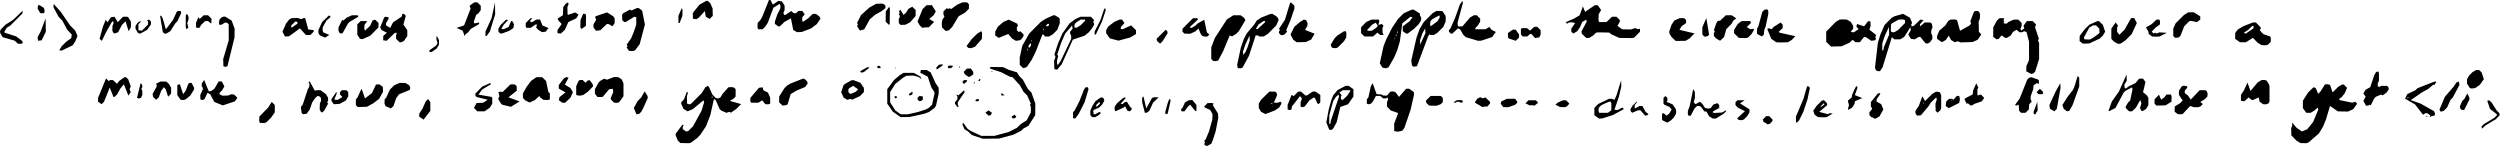 <svg width="1736" height="102" viewBox="0 0 1736 102" fill="none" xmlns="http://www.w3.org/2000/svg">
<path d="M838.767 101.16L841.255 99.66L842.463 96.44L844.113 91.35L845.956 81.96L845.832 78.92L842.17 72.97L842.77 71.96L841.466 71.49L838.443 71.62L836.172 73.97L836.745 74.72L840.284 76.31L841.832 78.92L841.955 79.98L841.838 83.03L839.485 91.37L837.263 96.65L836.17 97.97L836.769 98.97L836.17 99.97L836.47 100.44L837.441 101.31M1602.93 98.99L1610.26 92.65L1613.22 87.7L1615.12 83.06L1617.97 73.57L1623.42 77.33L1630.46 77.46L1634.14 75.78L1636.77 71.97L1635.5 70.63L1633.43 71.31L1624.51 69.49L1624.47 68.5L1626.1 67.4L1628.22 64.7L1629.8 61L1627.5 58.63L1626.17 58.78L1623.78 60.18L1619.75 64.16L1617.99 59L1616.47 58.49L1614.45 58.62L1611.26 63.65L1609.74 65.16L1607.99 61L1606.44 60.63L1602.68 64.29L1599.12 69.94L1599.11 75.02L1601.45 78.32L1604.52 78.33L1607.16 76.75L1609.47 74.67L1609.83 76.03L1606.26 84.65L1602.19 89.72L1598.5 91.3L1594.78 88.75L1592.1 85.61L1591.47 85.62L1591.77 86.97L1590.98 88.97L1591.12 94L1594.78 97.75L1597.42 99.33L1601.47 99.45M478.438 99.45L479.946 98.98L483.972 95.97L486.255 93.66L490.261 87.65L493.24 79.95L495.756 68.78L496.964 69.5L499.672 75.64L500.745 76.72L504.411 78.33L506.47 77.67L507.471 78.27L511.16 75.75L514.659 72.27L506.803 70.07L509.442 68.49L510.821 67V61.94L509.951 60.97L508.466 60.49L505.837 60.57L501.685 65.28L500.253 67.66L498.47 68.44L496.988 67.97L494.677 65.65L492.216 60.25L491.468 59.67L489.825 60.55L487.259 64.65L480.47 71.47L479.496 72.32L478.47 72.44L477.127 72L476.985 66.97L477.8 63.94L476.742 64.22L475.001 68.93L473.119 70.94L473 71.97L474.662 75.64L477.477 77.31L481.195 75.72L488.475 69.67L488.939 70.97L487.16 76.89L481.255 87.66L477.951 90.97L476.415 91.33L474.074 89.6L474.119 87.94L474.768 86.97L473.839 86.61L469.128 92.94L469.253 94.24L470.72 97.69L472.444 99.32M693.72 96.21L703.553 93.6L709.154 90.76L710.78 89.18L714.114 87.39L718.832 80.02L718.956 71.98L716.221 64.25L713.72 61.69L710.255 55.28L707.685 52.66L706.186 50.21L700.476 48.48L696.528 46.6L688.473 46.49L687.171 46.96L687.725 47.7L695.168 50.13L701.414 53.33L703.103 53.57L708.259 59.29L710.681 63.65L713.263 66.29L715.799 71.94L715.17 72.97L715.822 73.94L715.835 78.03L712.889 83.61L708.786 86.18L706.154 88.76L700.372 91.69L690.532 94.34H681.411L673.785 90.76L671.825 89.39L669.112 85.61L668.477 85.62L668.266 86.23L669.688 89.66L672.16 91.18L674.725 93.7L682.411 96.34M972.945 91L974.127 90.39L975.263 88.63L979.501 76.32L981.84 66.03L981.82 63.95L978.524 61.61L976.444 61.62L971.472 67.27L968.978 63.99L967.466 63.49L965.446 63.62L963.102 66.37L960.444 66.32L959.496 65.62L955.906 65.38L953.189 57.78L951.963 59.69L950.179 67.75L949.118 68.94L949.127 72L950.47 72.44L951.952 71.97L953.219 70.69L955.447 66.62H958.496L960.444 68.32H962.496L963.475 67.67L963.938 68.97L963.118 70.94V74L965.712 76.69L970.881 78.51L968.108 85.92L968.127 91L970.47 91.47M1723.92 88.99L1725.79 87.18L1733.16 82.75L1735.81 80L1735.47 78.49L1733.69 76.66L1730.25 71.28L1728.5 69.63L1727.14 70L1729.05 75.6L1733.83 79.34V79.96L1732.16 81.75L1724.79 86.18L1723.13 87.94L1723.47 89.27M925.951 88.98L928.194 84.85L930.698 74.26L936.101 72.39L939.832 67.02L939.821 61.95L936.524 59.61L934.411 59.6L928.836 62.54L925.719 66.25L924.469 69.54L922.736 75.68L920.999 84.97L922.956 89.94L924.497 90.31M1247.92 84.99L1249.26 83.65L1252.22 77.69L1255.06 69.21L1256.81 61.01L1255.47 59.67L1254.75 60.21L1252.31 68.67L1247.1 80.91L1247.13 84.99M1229.95 84.99L1230.81 84L1230.81 82.94L1228.5 80.62H1226.44L1224.13 82.94L1224.49 84.48L1227.42 86.33L1228.95 85.97M1157.76 85.15L1160.44 83.49L1162.25 81.66L1163.83 79.02L1163.95 76.98L1163.66 75.67L1161.43 72.44L1157.27 70.7L1157.82 69.99L1157.82 67.94L1156.47 66.67L1155.12 67.94L1155.12 71.99L1155.74 72.72L1159.19 74.22L1160.79 76L1159.26 78.66L1157.46 80.33L1155.12 78.6L1154.13 78.94L1154.12 82.99L1154.78 83.75M923.803 85.96L923.13 86L922.986 84.97L923.102 79.91L925.752 70.21L927.685 67.28L929.475 65.67L929.833 67.03L924.102 83.91M184.93 84.99L188.255 81.66L190.821 78V72.94L188.679 70.76L186.258 74.65L180.119 80.94L179.986 83.97L180.442 85.31L183.466 85.45M667.448 84.26L667.475 83.67ZM1210.93 82.99L1213.26 80.66L1214.83 78.02L1214.82 75.95L1208.27 71.76L1211.52 69.61L1206.44 69.62L1205.12 70.94V73L1206.79 74.76L1211.67 77.22L1206.26 82.18L1207.44 83.32L1209.47 83.45M1112.72 82.21L1120.17 79.81L1127.67 75.72L1126.44 74.65L1123.52 76.33L1121.45 76.31L1121.14 75.94L1124.17 67.2L1125.84 60.03L1125.7 55.77L1122.43 66.41L1121.02 69.35L1119.5 68.62L1117.41 68.6L1109.78 72.18L1107.12 74.94L1107.12 79.99L1110.42 82.33M746.935 81.98L749.257 78.66L753.181 70.89L755.833 62.03L755.499 60.63L753.815 60.58L752.691 62.28L749.478 70.44L746.258 76.65L745.118 77.94L745.127 82L746.504 82.31M703.425 82.3L704.946 81.98L705.769 80.97L704.443 79.65L702.261 81.18M294.123 83.05L298.821 77L298.831 70.92L297.256 68.76L295.72 70.25L293.262 75.65L291.108 78.92L291.119 80.99M1685.46 81.29L1685.5 80.64L1684.17 80.97M1300.47 81.61L1301.43 82.31L1302.52 82.33L1305.14 80.78L1307.81 75.96L1306.26 72.29L1303.05 70.52L1303.12 68.94L1305.65 65.26L1305.49 64.64L1303.99 64.97L1303.47 65.47L1299.12 70.94V74L1299.81 74.94L1299.81 76L1298.12 77.94V80L1299.44 81.33M1266.43 81.47L1268.52 81.33L1272.68 78.78L1270.44 78.62L1269.43 79.31L1263.28 77.69L1268.81 73L1268.65 71.67L1266.52 69.5L1264.99 69.97L1261.47 73.47L1259.11 76.91L1260.04 79.6L1262.42 81.33M631.694 81.22L641.816 79L645.192 77.72L649.137 74.77L649.978 73.25L651.84 65.03L651.821 60.94L649.657 57.69L646.28 50.31L643.524 48.61L639.442 48.63L639.051 50.52L644.237 53.26L646.719 60.69L648.832 63.92L648.941 64.97L647.184 72.74L645.155 74.76L642.88 75.99L637.505 77.76L630.532 79.34L625.416 79.33L621.685 76.66L618.108 71.02V63.92L621.685 58.28L626.78 54.18L629.416 52.61L634.466 52.48L638.129 53.57L639.819 55.02L639.153 53.18L634.524 50.61H627.416L624.78 52.18L620.836 55.54L616.108 61.92L616.118 72L620.044 77.6L625.416 81.33M1690.45 80.31L1690.94 78.98L1690.15 77.18L1680.86 71.94L1674.04 69.51L1681.78 64.18L1686.15 61.76L1689.68 58.76L1690.25 59.17L1691.79 56.99L1691.49 56.64L1690.2 56.75L1678.75 61.22L1677.19 62.72L1671.66 65.3L1670.08 68.51L1677.02 72.52L1682.51 79.67L1684.43 78.5L1685.78 78.79L1687.68 80.19L1687.17 80.98L1687.46 81.27L1688.44 80.62M1333.93 79.99L1339.25 73.66L1340.69 71.28L1344.47 67.67L1344.94 68.97L1343.98 71.97L1344.12 77L1345.47 78.27L1347.47 76.45L1347.95 74.97L1347.95 65.97L1346.95 63.97L1344.42 63.61L1341.78 65.18L1336.73 70.17L1334.98 66.97L1334.75 67.22L1332.5 73.38L1330.12 76.94L1330 77.97L1330.47 79.45L1331.44 80.32M1143.93 79.99L1144.69 79.18L1142.69 77.66L1140.49 73.62L1138.42 73.61L1135.49 75.29L1135.13 74.99L1135.12 72.94L1136.77 70.97L1136.46 70.62L1133.69 73.28L1132.11 75.91L1132.47 77.45L1133.5 78.3L1137.41 76.6L1139.1 76.57L1142.44 80.31M763 79.91L764.496 78.51L763.944 77.97L763.175 77.79L760.525 79.33L759.44 79.3L759.119 76.95L759.745 76.22L763.195 74.72L765.254 72.66L766.826 70.02L766.472 68.49L765.499 67.63L764.168 67.78L760.685 70.28L758.723 73.24L757.104 76.91L757.119 80L758.444 81.32L760.524 81.33M687.928 79.99L688.835 78.34L686.47 76.63L684.261 78.18L686.442 80.31M1512.4 79.32H1515.5L1520.84 73.6L1523.47 74.45H1526.47L1527.95 73.97L1529.67 72.2L1527.89 70.82L1531.16 68.76L1532.82 67L1532.95 64.97L1532.47 63.49L1531.5 62.62H1527.44L1521.25 69.17L1519.28 66.3L1517.07 64.6L1517.12 62.94L1518.81 61L1518.8 59.94L1516.47 59.49L1514.96 59.99L1513.11 62.92L1512.98 64.96L1513.28 66.27L1515.68 69.76L1513.94 71.57L1510.12 73.95L1510.07 77.6M878.707 79.2L885.14 76.77L888.277 74.64L889.826 72.02L889.498 70.63L886.466 71.45L884.17 70.97L884.965 70.45L886.832 66.03L886.472 64.49L885.496 63.62H881.443L875.685 69.28L874.107 71.92V75.02L875.662 77.64M810.811 79.02L812.836 70.03L812.478 68.67L811.717 69.26L810.727 71.97L809.106 77.91L809.441 79.3M443.93 78.99L445.257 77.65L446.486 75.4L449.826 68.03L449.655 66.66L447.651 63.42L445.262 67.65L442.681 70.29L440.125 74.98L441.97 79.41M212.93 78.99L215.16 75.9L216.742 71.22L218.685 68.28L220.442 66.63L221.95 66.97L222.821 67.94L222.954 69.97L222.118 71.94L221.985 75.97L222.996 77.97H223.945L225.259 76.65L227.793 72L227.171 70.97L227.822 70L227.832 67.92L226.255 65.28L222.524 62.61L219.447 62.62L218.72 63.17L215.11 56.61L214.171 56.97L214.822 57.94L214.832 60.02L213.649 62.27L210.202 72.71L209.118 73.94L208.985 74.97L209.467 78.45L210.444 79.32M1414.11 77.97L1414.82 77L1414.95 75.97L1414.69 70.76L1412 77.97L1412.44 79.3H1413.5M1116.54 78.32L1110.44 78.31L1109.99 76.97L1110.12 74.94L1111.79 73.18L1113.74 72.16L1117.41 70.61L1118.5 70.64L1118.95 71.97L1118.87 76.6M796.93 77.99L798.219 76.69L800.676 71.29L804.518 67.62L801.473 67.49L799.962 67.99L795.972 75.3L794.013 66.93L793.118 67.94L793.1 71.03L795.028 78.43M1436.93 76.98L1439.29 72.73L1443.84 60.03L1443.82 53.94L1442.75 52.78L1440.31 60.61L1439.26 62.65L1435.68 67.29L1432.13 72.94L1433.04 75.6L1435.42 77.33M1195.76 78.14L1190.47 78.45L1189.17 77.98L1189.74 77.22L1193.82 74.99L1193.82 72.94L1192.5 71.63L1189.84 72.54L1187.98 74.95L1186.47 75.45L1183.96 74.95L1182.25 72.28L1180.44 70.65L1177.5 72.29L1176.99 71.97L1176.13 71L1176.95 67.97V63.97L1175.76 61.78L1173.35 73.58L1172.1 76.91L1171.99 78.97L1172.44 80.31L1174.02 80.39L1176.68 75.29L1178.44 73.62L1179.47 73.5L1180.98 73.99L1183.44 77.32L1185.02 77.55L1186.81 80.78L1189.42 82.33H1191.52L1196.98 78.93L1198.82 76.98L1198.45 76.65M971.179 76.99L971.772 76.96ZM830.794 77.02L830.821 72.94L828.102 69.57L827.515 69.49L825.416 69.61L822.81 71.16L821.219 74.69L820.128 75.94L820.442 77.31L822.493 77.32L824.685 74.28L826.467 72.67L829.472 76.47L830.479 77.27M784.928 76.99L785.813 76L785.804 74.94L784.926 74.43L782.494 70.63L780.988 70.97L779.497 72.31L778.169 71.97L781.469 68.45L781.495 67.64L779.989 67.97L775.836 71.54L774.108 73.92L773.987 75.97L774.497 77.3L780.147 74.76L781.221 73.77L782.957 76.94L784.502 77.31M336.467 77.32L340.135 74.78L341.832 72.02L341.821 67.95L341.253 67.27L332.226 65.72L334.78 62.18L340.853 58.51L340.44 57.64L334.793 60.18L330.12 64.94L330.099 66.66L331.252 67.44L338.655 69.26L335.524 71.33L330.924 71.55L329.141 74.94L331.444 77.32M1709.42 76.31L1711.13 76.36L1714.82 69.03L1714.69 67.71L1713.33 64.87L1711.26 68.65L1709.72 70.24L1708.11 73.91L1708.47 75.45M1697.95 75.99L1699.22 74.69L1701.68 69.29L1703.26 67.65L1707.83 59.02L1707.5 56.63L1705.69 57.28L1703.99 59.94L1697.74 67.22L1694 75.97L1694.44 77.31L1695.47 77.44L1696.95 76.97M1486.99 76.95L1487.77 77.14L1490.14 75.78L1491.83 73.02L1491.82 67.94L1490.9 66.34L1488.13 64L1489.82 56.91L1488.1 54.57L1485.44 54.63L1482.91 57.65L1477.74 60.22L1476.5 61.31L1475.44 61.3L1475.11 58.92L1476.83 56.02L1476.65 51.75L1471.44 63.44L1466.44 70.56L1464.14 76.94L1464.73 77.17L1468.99 74.94L1474.68 64.29L1475.79 63.18L1480.45 60.65L1480.83 62.03L1479.18 69.74L1477.69 71.28L1476.11 73.91L1476.13 75L1478.44 77.32H1480.5L1483.26 74.65L1485.68 70.29L1486.48 69.67L1486.95 71.97L1486 74.97M1402.11 76.97L1403.44 78.32H1406.5L1408.82 76L1409.07 72.32L1410.84 70.62L1410.12 69L1410.1 66.91L1411.84 62.03L1412.07 59.34L1414.44 57.65L1415.47 58.27L1415.81 57.99L1415.82 55.95L1415.22 55.24L1410.53 53.61L1408.99 53.97L1407.72 55.25L1402.48 68.4L1399.17 72.97L1400.5 73.31L1401.47 72.67L1401.81 72.95M1262.18 75.99L1262.77 75.96ZM896.8 76.02L897.115 73.95L902.683 66.76L903.821 67.94L903.939 68.97L903.118 70.94L903.127 74L904.47 74.44L905.978 73.95L909.497 69.45L912.439 67.65L913.216 68.25L914.724 71.69L915.473 72.27L915.944 71.97L916.821 71V65.95L913.524 63.61L912.47 63.5L911.167 63.78L907.497 66.31H906.442L903.496 63.62H901.444L898.417 66.69L896.979 65.98L896.724 66.25L894.104 72.91L894.127 76L895.47 76.44M1423.46 75.44L1426.44 77.29L1428.21 75.7L1430.84 61.03L1430.66 57.75L1427.47 63.47L1423.11 72.92M1286.09 74.77L1287.83 72.03L1288.09 70.29L1293.17 68.1L1287.99 66.05L1289.83 61.03L1289.48 59.67L1288.68 60.29L1287.66 62.24L1286.1 65.91L1285.87 67.6L1283.13 69.94L1283.94 72.97L1283.14 75.99L1283.77 76.14M271.421 75.29L273.202 73.72L275.047 68.32L277.018 65.51L284.448 62.48L284.939 60.97L284.159 59.19L281.524 57.61L277.411 57.6L273.745 59.22L270.72 62.25L268.263 67.65L267.118 68.94L266.985 71.97L267.745 73.72M1353.19 75.11L1360.45 71.48L1360.97 68.97L1360.5 66.63L1358.84 66.57L1356.47 69.27L1355.5 68.62H1353.44L1351.47 70.49L1351.07 73.6M1263.45 74.68L1263.47 75.27ZM1086.44 74.45L1087.95 73.98L1089.77 71.97L1087.5 69.62L1085.41 69.6L1081.74 71.22L1080.05 72.66L1083.41 74.34M1047.44 74.45L1052.19 72.72L1053.47 71.45L1053.64 70.67L1052.1 68.57L1046.41 68.6L1042.5 70.46L1042.11 72.02L1043.84 74.37M1030.97 73.99L1032.84 73.97L1034.84 71.61L1034.47 70.49L1031.47 67.67L1029.44 68.31L1028.5 67.63H1027.44L1025.84 68.54L1024.15 70.94L1024.5 71.47L1029.41 74.33M761.492 74.26L761.126 72.95L763.475 70.67L763.811 72M665.76 73.99L665.115 73L665.119 70.94L669.826 64.02L669.475 62.67L665.471 66.27L664.466 65.67L664.171 65.97L664.822 66.94L664.821 69L663.128 70.94L663.114 72.02L664.839 74.33M354.756 74.16L360.796 70.43L353.064 67.58L358.821 62.99V59.94L357.496 58.62H354.444L348.945 63.97L347.497 63.63L346.135 63.94L346.813 67L346.128 67.94L346.113 69.02L347.685 71.66L348.711 72.69M254.766 74.16L259.154 71.76L263.259 68.65L265.832 64.02L265.956 62.96L265.868 60.34L263.523 58.61L261.447 58.62L260.956 59L258.263 64.65L253.435 68.36L251.177 61.79L250.726 62.24L248.263 67.65L247.118 68.94L247.119 73L248.444 74.32M1646.25 73.18L1648.72 68.25L1649.74 67.22L1653.44 65.64L1654.47 66.27L1657.1 64.4L1658.82 62.02L1658.47 60.49L1657.5 59.62H1653.44L1652.5 60.31L1651.13 60L1651.12 57.94L1651.95 55.97V50.97L1651.5 49.63L1649.96 49.99L1648.64 52.31L1645.92 60.51L1642.66 62.31L1641.1 64.94L1642.73 67.16L1641.13 69.98L1642.92 73.39L1644.5 73.32L1645.47 72.67M1503.77 73.16L1507.86 70.62L1507.95 66.97L1507.5 65.63L1504.44 65.62L1502.9 67.6L1500.7 69.22L1499.21 65.77L1496.12 68.94V72L1497.44 73.32M1369.93 73L1370.73 72.23L1376.1 70.39L1377.84 68L1375.52 65.61L1373.46 66.27L1373.13 65.99L1373.12 61.94L1373.8 60.93L1372.33 57.83L1370.1 62.91L1369.89 65.52L1364.79 68.18L1364.14 69L1365.72 72.17L1366.47 71.67L1368.44 73.31M1062.97 72.99L1065.52 73.33L1067.83 71.6V70.98L1066.5 69.62H1061.44L1059.27 71.72L1062.44 73.3M777.492 73.26L777.465 72.67ZM545.943 73L546.927 72.47L549.055 65.33L553.005 62.96L559.101 60.39L560.826 58.02L560.472 56.49L558.499 54.63L557.196 54.75L549.037 57.95L546.497 59.45L544.685 61.28L541.108 66.92L540.987 71.01L543.416 73.33M154.727 73.18L163.101 70.39L164.792 68L164.468 67.49L162.496 65.62L160.474 65.49L158.496 66.32L154.473 66.45L152.47 65.44V64.49L154.255 62.66L155.813 59.96L154.016 56.55L151.826 56.58L148.893 61.6L146.526 63.33L144.967 63.4L141.788 55.56L140.108 57.92L140.118 60L140.812 60.94L140.831 62.03L139.104 65.91L139.127 69L140.47 69.44L141.988 68.94L143.975 64.57L144.443 64.59L146.015 65.52L148.812 70.78M1574.93 71.99L1575.82 71L1575.95 69.97L1575.95 59.98L1575.66 58.67L1573.98 55.99L1572.47 55.49L1570.42 55.61L1567.78 57.18L1562.75 63.16L1560.65 57.33L1558.22 62.69L1556.11 65.92L1556.13 70L1558.5 70.32L1561.47 67.67L1563.44 69.32L1564.47 69.44L1568.45 67.65L1569.07 70.6L1571.42 72.33L1573.47 72.45M1335.5 72.26L1335.47 70.67L1335.8 72M1266.84 72.59L1264.49 74.29L1264.12 73.96L1266.45 71.65M1000.47 72.33L1001.82 71L1001.95 69.97L1001.82 67.94L1000.5 66.62H993.444L990.128 69.94L990.467 71.45L992.444 73.32L997.466 73.45M883.51 72.29L882.165 71.97L883.494 71.64M534.8 72.02L534.835 67.91L533.264 64.29L530.19 62.74L529.522 60.61L526.988 60.97L521.108 67.92L520.987 69.97L521.442 71.31L526.524 71.33L529.279 69.71L531.446 72.32L533.465 72.45M235.766 72.16L240.131 69.78L241.832 67.02L241.821 63.94L240.496 62.62H237.444L236.121 63.94L236.077 65.63L237.677 67.18L237.161 67.75L234.524 69.33L232.448 69.31L232.265 68.71L233.83 65.03L233.658 63.75L230.114 68.91L230.288 70.27L231.837 72.37M70.925 71.99L72.2 70.72L76.188 60.78L78.793 67.32L79.464 67.33L81.259 65.65L83.683 61.28L86.014 58.54L89.144 66.38L90.792 64L90.001 61.97L90.803 59.93L89.001 55.01L87.497 53.63H86.442L82.803 56.16L81.257 58.18L78.496 55.62H76.444L75.472 56.27L73.644 54.45L68.104 67.91L68.073 70.6L70.446 72.29M1015.79 71.01L1015.5 69.63L1012.47 69.48L1011.16 69.79L1009.26 71.16L1010.5 71.31L1012.47 70.5L1014.44 71.31M429.936 70.98L432.821 67L432.955 65.97V57.97L431.896 55.34L429.524 53.61L426.476 53.48L421.529 55.33L419.441 54.65L416.78 56.19L415.681 57.29L413.108 61.92V65.02L414.837 67.37L418.494 67.32L422.988 61.97L425.498 61.63L425.835 64.03L424.109 67.91L424.128 69L426.444 71.32L428.465 71.45M392.467 71.32L396.219 67.69L397.813 63.98L396.132 61.16L392.211 58.78L394.793 53.99L393.47 53.5L391.687 54.28L388.118 58.94L387.987 59.97L388.049 61.52L392.676 64.18L388.467 67.49L388.074 69.6L390.416 71.33M367.728 71.18L371.436 69.5L374.473 66.67L375.042 67.6L377.416 69.33L380.466 69.45L381.813 69L381.821 64.94L380.76 63.74L379.18 56.2L376.496 53.62H372.444L368.78 56.18L365.683 60.28L363.108 64.92L363.118 68L364.78 69.75M1284.76 70.95L1284.17 70.97ZM678.441 70.43L679.807 70L679.499 68.64L677.991 68.97L677.17 69.97M639.928 69.99L640.821 69L640.812 66.94L638.444 66.62L637.128 67.94V69L638.442 70.31M931.141 69.02L931.117 66.95L931.68 66.18L930.074 64.31L932.416 62.61L937.492 62.63L937.645 63.26L935.468 66.47L932.498 69.31M591.728 69.18L597.146 66.76L599.821 64L599.954 62.97L599.832 60.92L597.432 57.44L592.532 55.61L591.162 55.79L586.5 58.45L585.738 59.22L584.12 63.97L585.81 67.78L588.415 69.33L590.47 68.67M489.492 69.26L489.465 68.67ZM128.93 68.99L132.115 66.39L134.826 62.03L134.685 60.7L133.016 57.55L131.444 57.62L130.741 58.22L128.98 62.96L127.163 65.4L124.913 58.51L123.127 58.94L123.108 66.02L125.446 69.32L127.466 69.45M108.453 69.26L110.202 67.72L111.96 62.98L113.809 60.58L115.053 61.95L116.747 67.16L118.821 65L118.832 60.92L117.255 58.28L115.496 56.62L111.412 56.6L108.271 58.22L108.811 58.94L108.826 60.02L106.108 64.92L106 65.97L106.467 67.45M622.792 68.01L622.502 66.63L621.136 66.94L621.441 68.3M97.814 68.01L98.822 66V62.94L98.171 61.97L98.939 59.97L98.474 58.49L97.655 57.75L95.131 67.93L96.469 68.44M1672.76 67.94L1671.45 68.3L1671.17 67.97L1672.5 67.64M494.794 67.96L494.138 68L494.469 66.67M1672.18 65.99L1672.77 65.97ZM632.928 65.99L633.813 65L633.449 63.65L631.106 65.34L631.443 66.3M404.928 65.99L408.16 63.75L411.812 60L411.657 58.67L409.495 55.63L407.965 55.99L406.625 57.5L404.525 55.49L402.447 55.62L401.723 56.24L400.104 59.91L400.127 66L402.47 66.47M1678.49 65.26L1678.46 64.67ZM1415.42 65.31L1417.46 65.45L1418.8 65L1418.47 63.49L1416.47 61.67L1414.17 63.97M695.76 64.83L695.138 64.94L695.442 66.31L697.684 66.16M590.519 65.29L589.119 64V61.95L589.78 61.19L592.47 59.63L595.833 61.98L594.194 63.74M1718.77 61.16L1721.99 58.94L1724.8 54.93L1723.2 50.22L1721.5 48.62L1719.42 48.61L1716.78 50.18L1714.69 52.28L1713.11 54.92V58.02L1714.69 60.66L1715.45 61.32L1716.47 61.45M676.443 58.26L676.802 56.95L676.469 56.67L676.138 58M669.453 58.26L671.469 56.45L671.494 55.63L669.444 55.62L668.47 56.5V57.44M680.454 56.3L680.803 54.95L680.474 54.67L679.17 55.97M673.472 53.33L675.865 51.6L675.83 49.91L674.103 47.57L671.444 47.62L669.171 49.97L670.044 51.6L672.421 53.33M1411.93 50.99L1413.22 49.69L1415.96 40.96L1415.95 29.97L1415.17 27.97L1415.8 26.93L1413.15 19L1413.81 16.94L1411.5 14.62H1407.44L1405.11 17.91L1405.68 19.75L1403.49 21.29L1403 19.97L1403.82 18V15.94L1401.5 13.62L1398.41 13.6L1394.74 15.22L1393.5 16.32L1392.47 16.44L1391.17 15.98L1391.77 14.97L1391.17 13.97L1391.77 12.96L1391.49 12.63L1388.44 12.62L1386.68 14.29L1384.11 18.92L1384.07 25.6L1386.42 27.33L1387.98 26.95L1389.84 24.6L1392.44 26.31L1393.52 26.33L1396.14 24.78L1397.8 22.16L1400.28 20.71L1402.43 22.45L1404.5 22.32L1405.44 21.63L1407.19 22.21L1408.96 28.98L1408.97 39.97L1408.83 42.03L1407.1 45.91L1407.05 49.52L1410.41 51.33M689.759 50L688.449 49.64L688.168 49.97M598.441 50.43L599.946 49.98L603.769 46.96L602.415 46.61L597.787 49.18L597.171 49.98M1305.45 49.44L1307.26 46.76L1313.71 25.77L1315.44 27.32L1319.52 27.33L1322.28 25.64L1326.66 18.75L1326.83 21.02L1325.13 23.97L1326.96 26.95L1329.52 27.33L1332.42 25.61L1333.5 25.63L1336.99 29.97L1338.5 30.31L1340.1 29.4L1341.83 27.02L1341.82 24.94L1340.99 22.97L1341.12 20.94L1341.95 18.97L1341.47 16.49L1340.5 15.62H1336.44L1333.46 18.27L1333.13 16.94L1335.77 13.96L1333.44 13.62L1328.95 17.97L1327.44 18.3L1327.13 16.94L1327.8 15.94L1326.25 12.28L1321.53 9.61L1315.54 11.28L1313.5 12.45L1308.68 17.29L1305.64 24.23L1303.96 29.82L1302 46.97L1302.47 48.45L1303.44 49.32M734.095 48.37L737.219 44.69L744.975 27.53L753.13 24.78L756.103 22.4L758.253 19.66L759.826 17.02L759.171 14.97L759.769 13.97L757.496 11.62L750.411 11.6L746.745 13.22L742.662 16.3L737.678 23.29L734.752 30.01L732.141 37.94L732.813 38.94L732.812 40L731.985 41.97L732.127 48M650.922 47.99L654.159 45.75L654.769 44.96L654.494 44.63L651.988 44.97L650.128 46.94L650.469 48.27M621.443 48.26L621.802 46.95L621.469 46.67M962.438 47.45L964.256 46.65L968.217 39.7L970.299 34.71L972.04 28.87L973.77 16.18L979.442 11.63L980.826 11.97L978.92 14.63L974.072 18.34V21.6L976.415 23.33L977.499 23.31L981.971 19.97L985.255 16.66L986.832 14.02L986.822 11.94L986.118 11L985.864 9.33L981.526 6.61L980.198 6.75L974.793 9.18L970.685 13.28L966.683 19.28L962.652 27.21L960.729 32.09L958.12 43.95L959.962 46.95M862.814 47.01L867.293 38.7L871.966 24.54L873.499 24.62L874.444 25.32L877.524 25.33L880.442 23.49L886.219 17.69L887.83 14.03L887.472 12.49L886.16 11.19L883.526 9.61H882.409L875.746 12.22L872.662 14.3L870.993 16.94L865.682 23.29L863.647 27.24L861.584 33.29L859.1 44.91L859.442 47.31L861.465 47.45M711.944 47L713.106 46.4L716.476 41.43L719.288 35.72L723.724 24.25L724.26 23.76L725.811 25.36L728.524 25.33L731.16 23.75L734.219 20.69L735.956 15.96L735.821 12.95L735.159 12.19L732.526 10.61H731.409L725.792 13.18L722.78 15.18L714.685 23.28L709.921 31.7L708.1 39.91L708.118 45L710.442 47.31M666.787 47.01L666.473 45.67L666.14 46.99M660.467 47.32L661.77 45.96L661.494 45.63L659.474 45.49L658.135 45.94L658.442 47.31M611.46 47.3L611.475 46.5L610.497 45.63L609.135 45.94L609.442 47.31M983.936 45.98L991.696 25.25L992.676 23.76L993.446 24.32L995.524 24.33L998.16 22.75L1002.22 18.69L1003.83 15.03L1003.95 11.98L1003.66 10.67L1001.49 7.62L997.416 7.61L994.78 9.18L988.681 15.29L985.722 20.25L983.609 26.2L979.984 41.98L980.467 45.45L981.444 46.32M157.938 45.98L162.84 26.03L162.956 19.98L160.885 14.33L156.524 11.61L155.468 11.5L153.988 11.97L152.468 13.49L151.987 15.97L152.44 17.3L153.772 17.16L156.415 15.61L157.95 15.97L158.821 16.94L158.836 28.03L154.984 40.98L155.127 46L156.469 46.44M734.49 45.26L733.988 43.97L733.985 41.97L734.813 38.94L734.141 37.94L736.753 30.01L739.677 23.29L744.477 17.67L744.821 20L743.119 21.94L743.001 22.97L743.822 24.94L743.835 27.03L736.476 42.43M845.936 41.98L849.282 35.69L853.922 24.59L855.498 25.29L858.442 23.49L860.255 21.66L864.792 14L863.896 12.34L861.523 10.61H856.416L851.926 13.52L843.648 26.28L841.104 32.91L841.118 41L842.444 42.32L844.465 42.45M863.299 38.13L863.103 35.91L864.751 31.01L867.652 24.75L867.837 28.03L866.322 32.73L864.976 35.96M299.928 35.99L303.278 33.64L304.832 31.02L304.835 27.91L303.252 24.76L302.986 26.97L303.813 30L302.889 31.61L298.129 34.94L298.441 36.3M713.496 35.26L713.138 33.95L713.47 33.67L713.802 35M440.93 34.99L444.187 30.73L447.828 16.97L445.892 7.34L443.523 5.61L442.47 5.5L438.499 7.29L437.441 6.65L432.787 9.18L432.119 9.95L431.985 10.97L432.118 14L433.441 15.31L434.777 15.15L440.442 11.63L441.812 11.94L441.838 17.03L440.189 21.93L438.216 26.7L435.171 30.97L435.769 31.97L435.148 33L436.837 35.37L439.466 35.45M42.769 35.16L50.441 31.49L52.284 28.7L53.817 24.97L52.219 21.24L48.685 17.66L42.255 8.28L37.281 2.75L37.108 5.02L40.682 11.65L43.258 14.29L46.682 20.65L49.821 23.94L49.472 26.45L45.78 29.18L42.685 32.28L41.147 34.95M1307.8 34.96L1307.13 35L1306.99 33.97L1307.1 29.91L1308.75 25.01L1311.65 18.75L1311.83 24.03L1308.11 32.92M985.492 33.26L985.465 32.67ZM928.93 32.99L933.254 28.66L934.832 26.02L934.954 22.97L934.5 21.64L933.168 21.78L928.823 24.54L926.798 26.52L924.113 30.91L924.467 32.45L925.443 33.32L927.466 33.45M674.438 33.45L677.103 32.4L681.821 27L681.954 22.97L681.448 21.65L678.78 23.19L674.472 27.47L671.171 31.97L672.443 33.32M1278.77 32.16L1284.19 29.72L1286.47 27.67L1288.44 29.32H1291.49L1294.44 25.63L1295.95 25.97L1299.42 28.33L1301.95 27.97L1302.77 26.97L1302.17 25.97L1302.83 24.34L1298.1 20.6L1298.95 17.97L1298.81 14.94L1297.44 14.63L1296.96 14.99L1294.43 18.3L1289.5 16.64L1289.08 18.63L1290.68 20.18L1287.52 22.33L1286.47 22.44L1285.17 21.97L1286.82 20L1286.83 17.92L1285.14 15.16L1282.52 13.61L1279.47 13.47L1277.42 13.61L1274.78 15.18L1268.12 21.94L1268.12 29L1271.44 32.32M715.493 32.43L714.469 33.27L714.114 31.92L715.658 29.76L715.939 30.97M1574.93 30.99L1576.82 29L1576.82 25.95L1576.22 25.24L1571.72 23.7L1570.47 22.47L1569.17 20.97L1569.81 20L1569.81 18.94L1566.5 15.62L1564.41 15.6L1557.74 18.22L1553.84 20.55L1552.11 22.92L1552.12 26.99L1555.42 29.33H1559.52L1564.44 26.28L1567.78 29.75L1570.42 31.33L1573.47 31.45M986.122 31.04L986.102 27.91L987.766 23.02L989.656 19.75L989.835 23.03M1450.73 30.19L1458.15 26.76L1460.25 24.66L1461.83 22.03L1460.22 17.24L1457.5 14.63L1456.2 14.75L1450.79 17.18L1447.69 20.28L1444.12 24.94L1444.07 28.6L1446.42 30.33M805.923 29.99L807.254 28.66L810.826 23.02L810.473 21.49L809.47 20.67L803.128 26.94L803.467 28.45L805.474 30.27M15.793 30.02L15.475 28.49L11.243 25.26L3.124 22.66L3.1 21.94L4.662 19.3L7.16 17.75L15.472 9.45L15.8 7.94L15.475 7.67L9.16 13.75L3.78 17.18L0.468 20.49L0 21.97L0.282 23.27L1.822 25.79L10.239 28.26L12.444 30.32L14.466 30.45M1369.74 29.19L1373.28 27.63L1375.77 23.97L1374.12 22L1373.98 14.97L1374.82 13L1374.95 9.97L1374.47 8.49L1373.5 7.62H1371.45L1370.67 8.3L1368.14 14.93L1368.77 15.97L1367.92 17.51L1361.04 21.39L1358.99 14L1357.47 13.48L1354.44 13.62L1352.84 14.54L1350.89 17.6L1346.72 21.24L1345.1 24.91L1345.12 26.99L1348.47 29.31L1351.14 27.78L1353.22 24.78L1354.81 27.78L1357.42 29.33L1359.47 28.67L1361.47 29.45M1236.43 29.47L1241.52 29.33L1244.16 27.75L1246.69 25.15L1235.68 22.67L1235.17 21.97L1237.87 19.6L1237.95 19.02L1237.82 16.94L1236.44 15.65L1231.82 18.54L1230.11 20.34L1228.5 19.63L1227.15 19.99L1229.94 26.93L1233.42 29.33M967.492 29.26L967.465 28.67ZM906.739 29.19L910.434 27.5L912.849 23.42L906.221 20.74L907.832 18.02L907.954 15.97L906.95 13.97L905.415 13.61L902.78 15.19L898.812 18.56L896.127 23.96L898.046 27.6L900.416 29.33M716.497 29.26L716.138 27.95L716.47 27.67M278.441 29.43L280.469 28.47L282.832 25.02L282.821 20.94L280.114 17.03L281.803 11.01L280.497 9.63H279.441L278.894 11.52L272.969 15.5L270.965 19.37L268.074 17.6L268.109 15.91L269.826 13.02L269.804 11.94L267.447 11.62L266.723 12.25L264 18.97L264.745 20.72L268.673 22.75L266.119 24.95L266.127 28L268.496 28.32L273.989 22.97L275.495 22.64L274.986 24.97L275.119 27L277.448 29.32M1475.95 27.99L1480.26 23.65L1483.82 15.97L1482.02 12.55L1479.83 12.58L1475.26 20.65L1471.68 24.18L1470.11 22.02L1470.12 18.94L1470.79 17.94L1469.13 15.57L1466.11 19.92L1466.12 27L1467.78 28.75L1470.42 30.33L1471.47 30.44L1472.77 30.16M1194.42 28.29L1197.19 25.73L1198.75 20.21L1202.26 16.66L1203.66 14.3L1205.67 12.75L1202.52 10.61L1198.44 10.62L1194.5 14.32L1192.8 14.59L1191.82 16.06L1190.14 20.93L1190.77 21.97L1190.12 22.94L1190.12 25L1191.78 26.75M1164.43 28.45L1170.52 28.33L1173.16 26.75L1176.67 23.21L1166.22 20.72L1167.66 18.3L1170.82 15.99L1170.82 13.94L1169.5 12.62L1166.41 12.6L1162.74 14.22L1160.78 17.05L1159.11 21.91L1159.28 23.27L1160.68 25.66L1163.45 28.32M1052.93 27.99L1054.82 26L1054.83 23.92L1052.49 20.62L1050.42 20.61L1047.12 22.95V25.99L1047.72 26.7L1052.44 28.3M1028.72 28.21L1036.19 25.72L1038.72 22.19L1035.65 20.63L1034.28 18.71L1031.52 20.33L1024.45 20.31L1024.47 19.49L1026.26 17.66L1027.83 15.02L1027.82 12.94L1025.5 10.62L1023.42 10.61L1020.78 12.18L1015.5 18.32L1012.44 18.31L1012.1 15.91L1015.83 2.03L1015.48 0.67L1013.79 3.03L1010.29 12.72L1007.22 19.69L1006.13 20.94V22L1007.44 23.31H1008.5L1012.47 19.67L1014.01 20.52L1015.94 23.94L1017.81 25.78L1026.41 28.34M776.686 28.21L784.873 26L788.862 23.61L788.821 20.94L785.436 17.64L779.525 20.33L778.135 20L778.47 18.6L780.807 15.97L779.102 13.57L777.41 13.6L773.745 15.22L769.662 18.3L768.108 20.92V23.02L770.711 26.69M707.945 28L709.106 27.4L710.652 25.27L710.812 23.94L708.47 21.67L707.469 22.27L706.119 21L706.118 18.94L706.812 18L706.441 16.46L700.462 13.63L696.745 15.22L692.926 18.52L691.105 21.91L691.072 24.6L693.481 26.31L700.101 23.6L702.78 26.75L705.416 28.33M70.931 27.98L73.678 22.29L77.684 15.29L78.477 14.67L78.938 15.97L78.118 17.94L77.985 20.97L78.467 22.45L79.442 23.31L82.015 22.42L84.677 17.29L87.186 14.78L89.282 21.62L90.835 19.03L90.968 16.97L90.832 14.92L89.253 12.28L88.494 11.62H85.444L81.779 15.39L79.493 11.62L76.962 11.99L74.684 15.5L73.415 13.75L71.454 18.55L69.135 26.93L70.477 28.27M28.934 27.98L31.836 22.03L31.648 12.75L28.305 21.67L26.108 25.92L26.442 28.31M1450.51 27.45L1447.44 27.31L1447.11 25.91L1450.8 19.16L1453.42 17.61L1455.5 17.62L1457.82 19.94L1457.82 22.99L1454.16 25.75L1451.52 27.33M968.496 27.26L968.47 25.67L968.802 27M251.735 27.19L257.146 24.76L262.821 19V15.94L260.497 13.63L258.723 14.24L256.998 17.94L253.465 21.27L252.986 19.97L253.072 17.32L254.827 14.97L254.495 14.63L250.444 14.62L248.118 16.94L248.108 24.02L249.962 26.95M1512.93 25.99L1514.2 24.72L1516.67 18.3L1519.47 15.47L1520.44 14.62L1521.47 14.49L1525.52 15.33L1527.87 13.6L1527.86 11.33L1523.52 8.61L1522.46 8.48L1519.42 8.61L1516.5 10.45L1510.72 16.24L1509.1 19.91L1509.12 25L1510.44 26.32M1213.93 25.99L1216.25 23.66L1217.83 21.02L1217.8 19.94L1215.41 20.33L1212.96 18.78L1215.81 16L1215.5 14.63L1209.44 14.62L1206.82 16.55L1205.51 18.46L1204.11 20.92L1204.12 23L1207.44 26.32L1212.46 26.45M1134.93 25.99L1138.82 22L1138.81 19.95L1137.47 20.27L1135.47 19.5L1132.47 20.45L1126.42 20.33L1123.15 17.94L1124.83 15.02L1124.81 13.94L1122.5 11.62H1119.44L1115.5 15.32L1110.44 15.31L1109.99 13.97L1110.11 9.92L1111.81 6.97L1109.49 3.62H1107.44L1100.7 8.22L1099.15 4.45L1096.89 10.61L1093.22 12.79L1087.79 15.18L1087.17 15.98L1088.5 16.31L1089.44 15.62L1091.47 15.47L1093.77 15.96L1091.11 19.92L1091.12 22L1092.5 23.29L1095.28 21.64L1097.22 18.7L1098.69 15.28L1101.45 13.65L1101.83 15.02L1098.11 21.91L1098.47 23.45L1101.44 26.32L1103.52 26.33L1106.16 24.75L1108.44 22.62L1110.47 22.47L1117.5 22.62L1118.79 23.76L1124.41 26.34L1133.47 26.45M1068.81 26.01L1069.82 24L1069.82 20.94L1067.5 18.62H1065.44L1062.47 21.27L1060.5 19.62L1057.47 19.49L1056.13 19.94L1056.12 24L1057.44 25.32H1060.5L1062.44 23.63H1063.49L1065.84 26.37M225.757 26.15L228.66 24.24L224.501 22.49L223.986 20.97L224.108 18.92L226.681 14.29L229.679 11.76L228.47 10.67L223.677 15.29L221.104 20.91L221.118 23L222.016 24.51M1497.43 25.47L1499.52 25.34L1504.69 22.79L1499.47 22.48L1497.47 23.27L1496.47 22.67L1495.47 23.27L1494.17 21.97L1496.78 19.18L1499.82 16.99L1499.95 14.97L1499.5 13.63L1497.44 13.62L1494.19 16.72L1490.15 19L1491.83 21.91L1492.07 23.6L1494.42 25.33M1275.49 25.26L1275.46 24.67ZM953.467 25.32L956.47 22.67L958.444 24.32L960.494 24.31L960.77 23.98L960.117 23L959.972 20.97L960.117 18.94L960.769 17.97L959.497 16.63L957.464 17.27L957.14 16.99L957.812 15L957.498 13.63L952.411 13.6L948.745 15.22L945.118 18.94V23L947.444 25.32M337.923 24.99L340.155 21.89L343.837 10.03L343.723 1.77L341.346 12.61L337.104 21.91L337.132 24.99M200.767 25.16L208.279 19.71L212.444 24.32H215.496L217.812 22L217.805 20.94L214.037 20.44L211.903 12.5L210.44 12.62L209.497 13.31L206.466 12.48L202.444 12.62L200.836 13.54L198.678 16.29L196.123 21.97L197.924 25.39M1557.49 24.26L1557.46 23.67ZM1224.81 24.02L1225.1 20.91L1226.08 18.33L1227.84 10.03L1227.95 7.97L1227.5 6.63L1225.44 6.62L1223.74 8.23L1221.08 18.05L1220.11 19.92L1220.05 23.52L1223.44 25.3M1186.8 24.02L1184.85 12.52L1182.11 18.92L1182.12 24L1183.44 25.32L1184.47 25.44L1185.95 24.97M969.794 24.96L969.137 25L969.469 23.67M890.441 24.43L891.948 23.98L893.769 21.97L893.141 20.94L896.099 14.07L898.831 6.02L898.821 3.94L896.473 1.67L895.753 2.21L892.287 13.67L888.17 19.97L888.769 20.97L888.127 21.94L888.128 23L889.447 24.32M868.491 24.26L868.465 23.67ZM834.966 24.94L836.467 25.45L838.496 25.32L839.769 23.97L838.052 22.48L836.217 13.73L831.786 16.18L830.16 17.75L827.525 19.33L826.444 19.3L826.47 18.49L831.834 13.6L831.495 12.63L828.443 12.62L821.119 19.94V22L822.444 23.32L826.464 23.46L830.16 21.75L832.203 19.77L833.939 23.93M760.931 23.98L765.317 14.72L767.83 7.03L767.478 5.67L766.719 6.25L764.174 13.91L760.104 21.91L760.133 23.99M323.109 23.97L325.104 22.4L326.807 20.16L332.829 16.61L332.496 15.64L329.441 16.3L329.001 14.97L330.723 10.25L332.103 9.4L333.832 7.02L333.821 3.94L331.496 1.62L329.416 1.61L326.129 3.94L326.792 6L322.27 17.64L317.025 19.39L321.255 21.28L322.705 25.17M1559.54 23.31L1558.17 22.98L1558.49 22.47L1561.16 20.75L1563.99 17.97L1564.8 17.94L1564.87 19.6M970.497 23.26L970.138 21.95L970.47 21.67L970.802 23M389.467 23.32L392.263 20.65L394.68 15.29L400.128 12.78L401.729 10.16L399.458 8.62L394.5 10.3L394.133 9.99L393.985 4.97L394.812 3L394.476 1.67L392.837 2.54L391.108 4.92L390.892 10.52L387.172 12.97L388.044 14.62L389.836 16.33L389.834 16.96L387.108 20.92L387.127 23M348.721 23.2L353.459 21.48L356.447 19.48L356.954 16.97L355.953 14.97L354.975 14.57L353.149 18.77L349.529 20.33L348.147 19.95L349.685 17.28L352.77 13.96L351.443 13.63L347.685 17.28L346.108 19.92L346.119 22L347.44 23.31M237.936 22.98L241.685 16.28L242.786 15.18L248.829 11.61L248.495 10.63L244.411 10.6L240.745 12.22L238.473 14.27L237.676 13.76L235.104 18.91L234.986 20.97L235.467 22.45L236.442 23.31M115.768 23.16L118.279 21.64L121.685 16.28L123.22 14.69L125.826 9.02L125.498 7.63L123.446 7.62L122.678 8.29L120.22 13.69L115.163 20.4L112.985 12.7L111.97 10.99L111.141 10.94L113.061 22.32L114.425 23.44M97.766 23.16L102.131 20.78L104.821 17V14.94L103.497 13.63L102.17 13.96L102.822 14.94L102.821 17L98.496 21.32L96.127 21L96.119 16.94L97.769 14.97L97.474 14.67L95.837 15.54L94.108 17.92V20.02L95.687 22.66L96.443 23.31M1366.18 21.99L1366.77 21.96ZM904.492 22.26L904.465 21.67ZM556.718 22.21L563.139 19.77L567.136 16.78L569.769 12.97L568.896 11.34L566.523 9.61L564.444 9.62L561.16 12.75L557.465 15.27L556.987 13.97L557.118 11.94L558.792 9.94L557.102 7.57L554.444 7.62L552.497 9.31L550.989 8.97L549.442 7.65L545.498 10.31L544.441 10.3L544.001 8.97L544.822 7L544.832 3.92L542.978 0.99L540.444 0.62L536.686 3.22L534.978 0H533.961L529.282 11.69L527.992 13.94L526.118 15.94L525.986 18.97L526.442 20.31L529.496 20.32L531.255 18.66L533.216 15.7L537.055 5.33L541.449 2.65L541.953 3.97L541.832 6.02L539.763 10.02L538.103 14.91L538.074 16.6L540.415 18.33L541.499 18.31L544.786 15.18L549.219 12.73L550.818 20.8L553.416 22.33M378.93 21.99L380.87 19.47L376.685 17.66L374.97 13.53L372.416 13.61L369.525 15.33L368.442 15.3L368.108 14.31L369.687 12.79L368.441 12.63L365.119 15.94L364.987 17.97L365.442 19.31L368.496 19.32L372.449 16.65L372.812 18L372.171 18.97L373.78 20.75L376.416 22.33M273.492 22.26L273.465 21.67ZM1312.99 21.01L1313.12 16.95L1313.79 16.18L1318.42 13.61L1321.47 13.49L1322.81 13.94L1322.82 16L1318.16 20.75L1315.52 22.33L1314.47 22.44L1313.12 21.99M657.441 21.43L658.948 20.98L661.259 18.65L665.663 11.3L670.154 8.76L672.821 6V2.94L671.496 1.62L668.411 1.6L664.742 3.22L660.471 6.27L659.47 5.67L658.47 6.27L657.469 5.67L655.119 7.94L655.118 10L655.834 11.63L654.448 13.45L653.985 15.97L654.118 19L656.447 21.32M597.941 21L600.126 20.36L604.044 13.34L607.786 10.18L612.155 7.76L614.866 5.6L614.819 3.94L613.95 2.97L612.466 2.49L608.416 2.61L603.786 5.18L597.87 10.5L595.148 15.94L595.769 16.97L595.147 18L596.688 20.66L597.478 21.27M416.93 20.99L421.441 16.63L422.772 16.78L425.279 18.23L426.831 16.02L426.822 12.94L425.889 11.32L421.526 8.61L413.724 11.24L413.173 11.97L413.812 12.94L413.826 14.02L412.108 16.92V19.02L413.837 21.37M873.119 20.3L872.144 19.95L873.945 17L877.415 14.61L878.496 14.64L878.469 15.45M724.145 19.98L724.802 19.94L724.47 21.27M403.76 20.15L406.821 17.99L406.954 10.97L406.5 9.63L404.97 9.53L403.103 13.91L402.986 18.97M201.492 20.26L201.465 19.67ZM129.922 19.99L130.813 19L130.001 15.97L130.822 14L130.954 11.97L130.473 10.49L129.465 9.67L128.986 10.97V18.97L129.469 20.27M955.48 19.45L952.524 21.33L950.474 21.45L949.169 20.97L952.78 17.18L955.279 15.71L956.792 17.94M747.54 19.31L746.127 19L746.001 17.97L746.467 16.49L747.497 15.45L750.416 13.61L753.494 13.63L753.469 14.44L750.442 17.49M725.179 18.99L725.772 18.97ZM699.492 19.26L699.465 18.67ZM642.969 18.99L644.945 18.97L648.669 15.22L645.267 13.19L648.255 10.66L649.808 7.97L647.114 3.58L643.444 3.62L640.677 6.29L637.127 14.96L638.685 17.66L640.444 19.32M202.492 19.26L202.126 17.95L202.468 17.49L204.995 14.97H205.943L206.768 15.97L206.445 16.47M138.814 19.01L139.464 17.49L142.444 14.62H144.496L146.475 16.27L146.808 15.99L146.821 12.94L144.496 10.62H141.444L138.694 13.18L137.768 11.9L136.102 15.91L136.127 19L137.47 19.44M993.492 18.26L992.989 16.97L993.467 14.49L994.786 13.18L999.449 10.65L999.826 12.02L998.277 14.64M727.515 18.3L726.167 17.98L727.443 16.63L728.495 16.64L728.47 17.44M700.492 18.26L700.465 17.67ZM73.492 18.26L73.465 17.67ZM990.448 17.68L990.475 18.27ZM628.767 17.16L632.115 15.39L635.832 11.02L635.821 6.94L633.442 4.65L630.804 6.16L629.255 8.66L627.444 10.35L625.206 6.77L624.17 7.97L624.769 8.97L624.171 9.97L624.813 10.94V12L624.118 12.94V16L625.444 17.32M617.794 17.01L617.954 5.97L617.477 4.67L615.108 7.92L614.987 15.02L617.173 17.14M729.492 16.26L729.465 15.67ZM471.932 15.98L473.837 11.03L473.954 6.97L473.447 5.59L471.101 10.91L471.133 15.99M367.492 16.26L367.465 15.67ZM1094.49 15.26L1094.46 14.67ZM879.492 14.26L879.465 13.67ZM492.76 13.14L494.953 11.02L494.836 5.91L493.219 2.24L491.499 0.63L490.415 0.61L485.786 3.18L481.118 8.94L481.127 13L483.496 13.32L485.103 12.4L489.475 7.67L490.072 11.6M543.179 10.99L543.773 10.97ZM30.8 9.02L30.953 6.98L30.447 5.46L27.525 3.61L26.44 3.64L26.108 6.02L27.687 8.66L28.446 9.32M331.492 8.26L331.465 7.67ZM667.492 81.68L667.465 82.27ZM1676.18 65.99L1676.77 65.97ZM883.491 66.26L883.465 65.67ZM1355.76 69.94L1354.17 69.97L1355.5 69.64M691.448 51.26L691.475 50.67ZM1191.45 73.68L1191.47 74.27ZM1681.49 77.26L1681.46 76.67ZM1674.49 67.26L1674.46 66.67Z" fill="black"/>
</svg>
